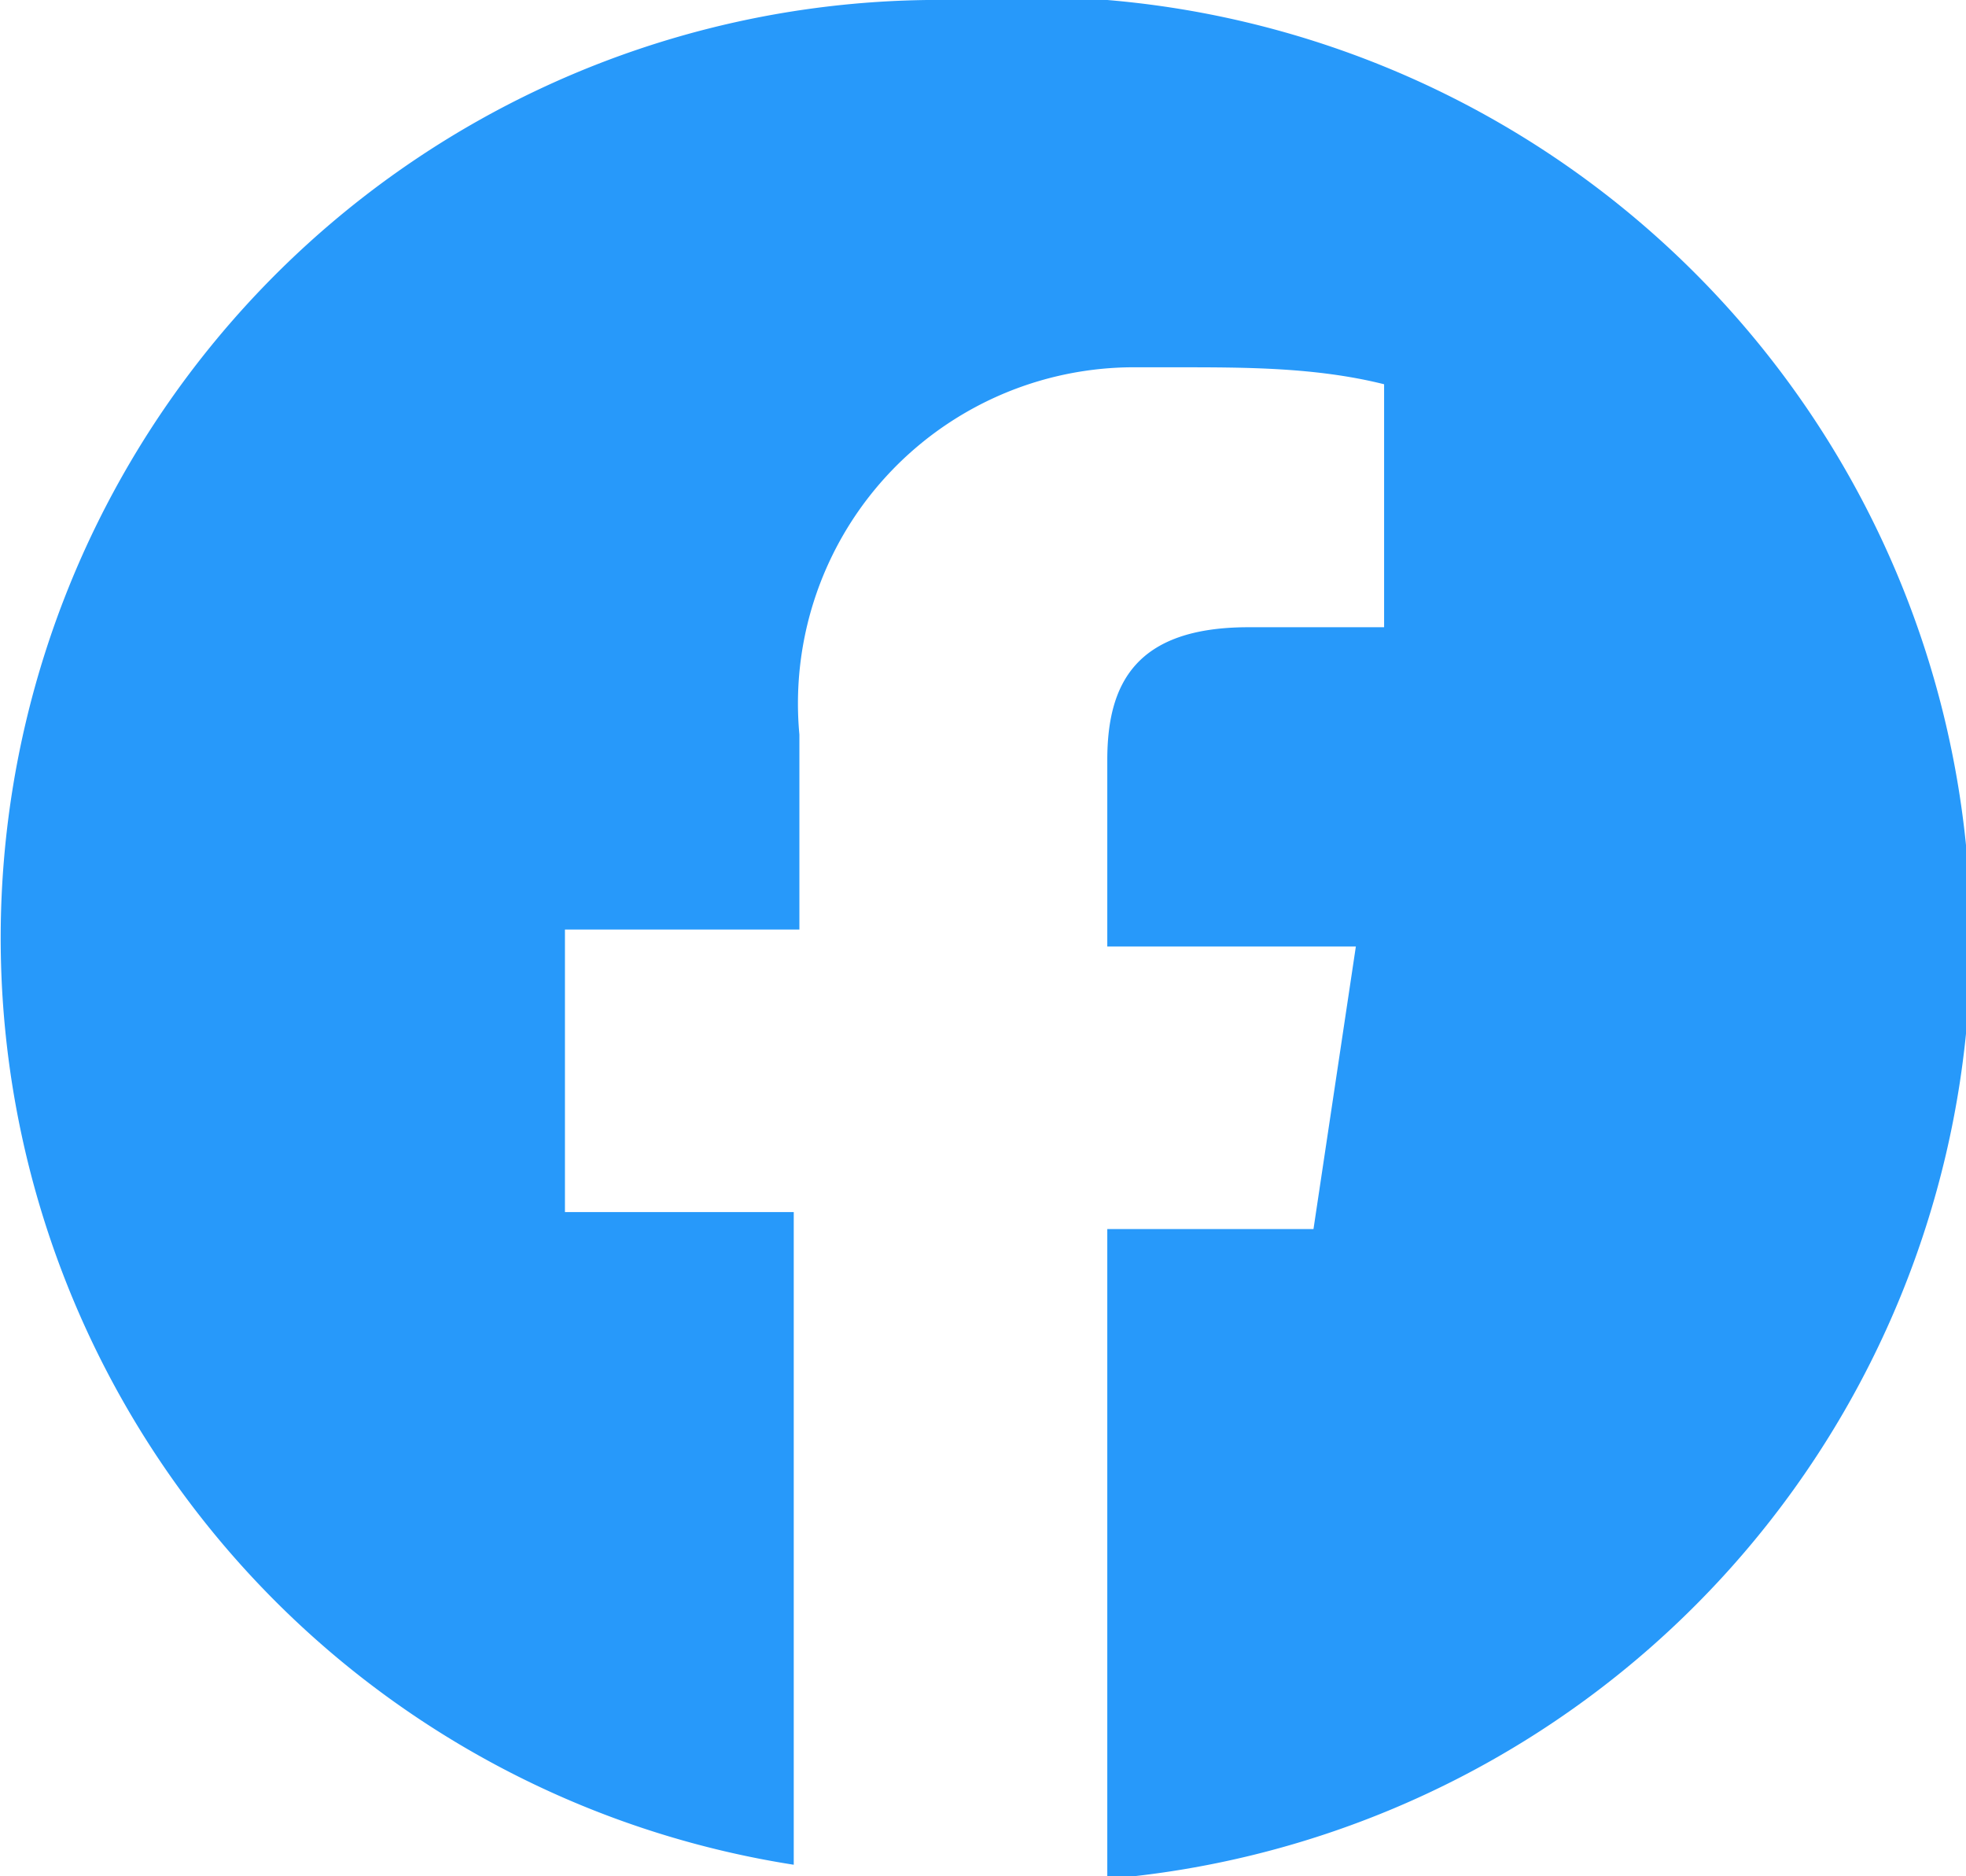 <svg xmlns="http://www.w3.org/2000/svg" viewBox="0 0 6.96 6.64"><path fill="#2799fa" d="M3.36,0a3.32,3.32,0,0,0-.55,6.6h0V4.29H2v-1h.83V2.6A1.19,1.19,0,0,1,4,1.3h.17c.24,0,.49,0,.73.06v.86H4.42c-.4,0-.5.2-.5.47v.66H4.8l-.15,1H3.92v2.3A3.33,3.33,0,0,0,3.36,0Z"/></svg>